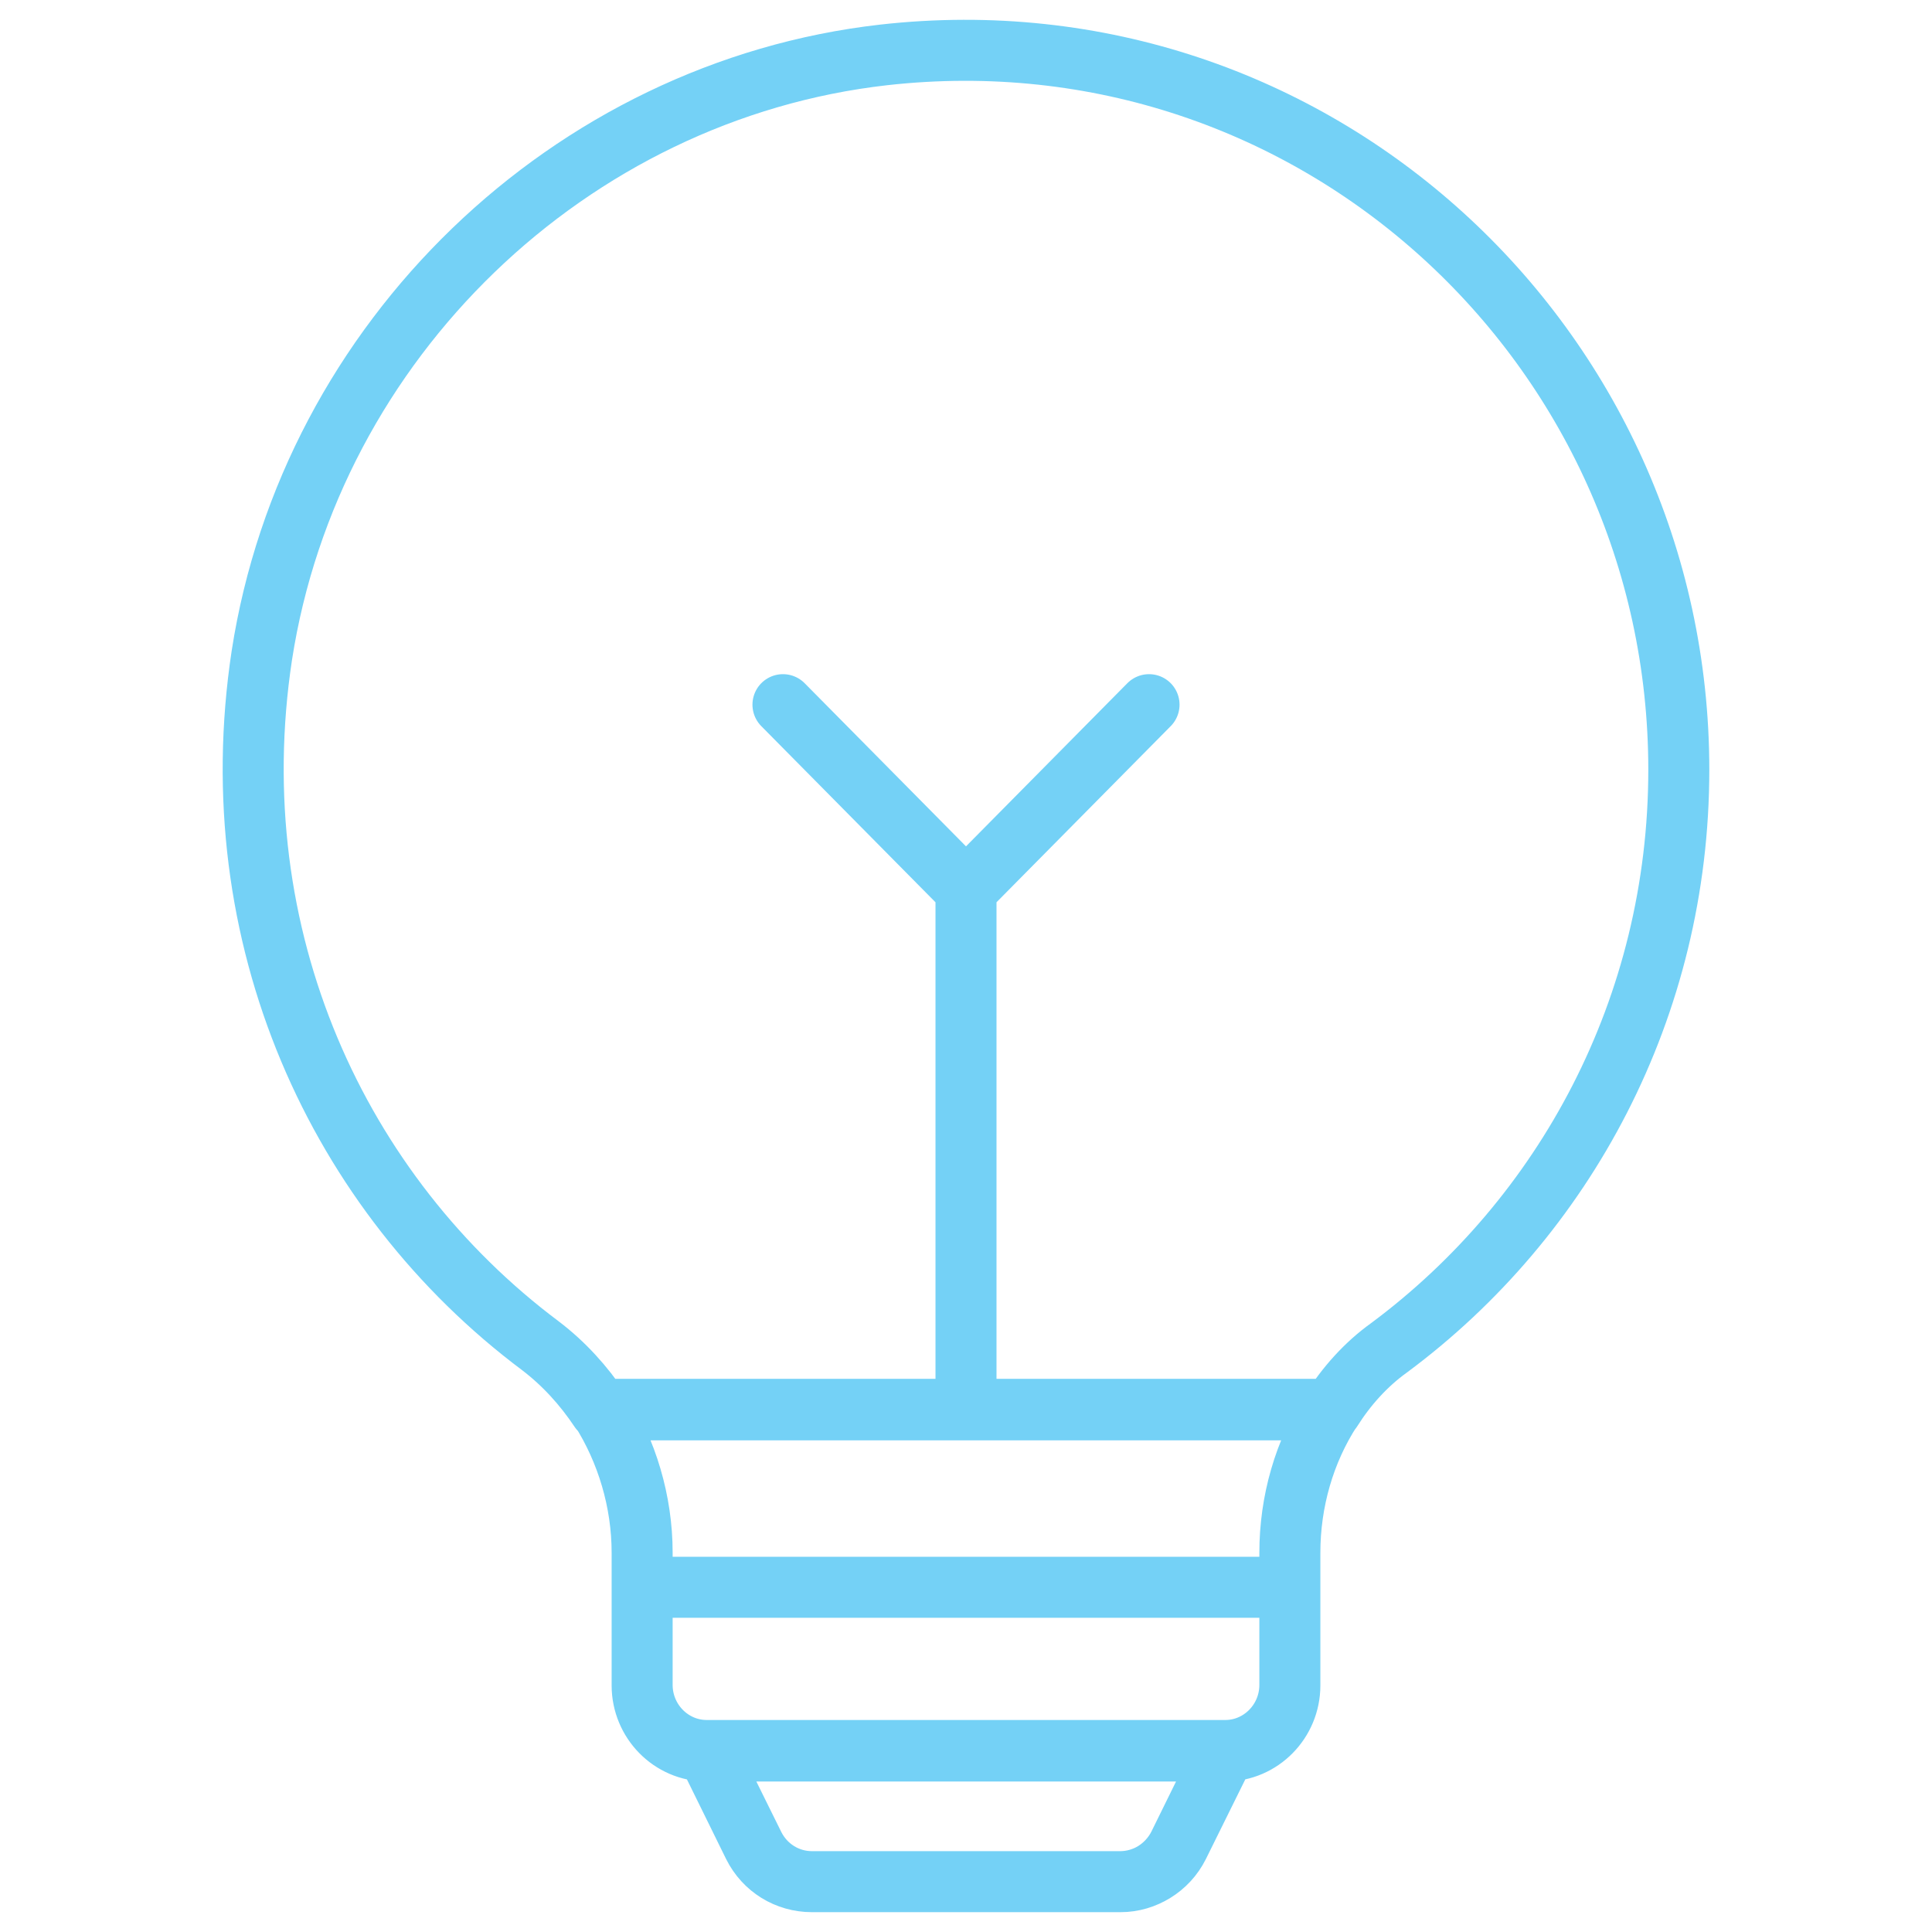 <?xml version="1.0" encoding="utf-8"?>
<!-- Generator: Adobe Illustrator 27.0.0, SVG Export Plug-In . SVG Version: 6.00 Build 0)  -->
<svg version="1.1" id="Layer_2_00000060750508503383843060000004988500055436772737_"
	 xmlns="http://www.w3.org/2000/svg" xmlns:xlink="http://www.w3.org/1999/xlink" x="0px" y="0px" viewBox="0 0 380 380"
	 style="enable-background:new 0 0 380 380;" xml:space="preserve">
<style type="text/css">
	.st0{fill:none;stroke:#74D1F6;stroke-width:12;stroke-linecap:round;stroke-linejoin:round;}
</style>
<g id="Layer_1-2">
	<path class="st0" d="M253.7,312.2v19.3c0,7.1-5.7,12.9-12.7,12.9H139c-7,0-12.7-5.8-12.7-12.9v-19.3H253.7z M220.4,370.1h-60.7
		c-4.8,0-9.2-2.7-11.4-7.1l-9.2-18.6H241l-9.2,18.6C229.6,367.3,225.2,370.1,220.4,370.1z M154,138.6l36,36.4l36-36.4 M190,277.3
		V174.9 M126.3,312.2h127.4 M241,344.3H139l9.2,18.7c2.2,4.4,6.6,7.1,11.5,7.1h60.6c4.8,0,9.3-2.7,11.5-7.1L241,344.3z M241,344.3
		c7,0,12.7-5.8,12.7-12.9v-26c0-10,2.8-19.9,8.2-28.2H118.1c5.2,8.2,8.2,18.1,8.2,28.2v26c0,7.1,5.7,12.9,12.7,12.9H241L241,344.3z
		 M330.2,151.4c0,46.7-22.4,88-57,113.7c-4.6,3.3-8.4,7.6-11.3,12.2H118c-3.2-4.8-7.1-9.1-11.7-12.6
		c-39.8-29.8-63.2-80.4-54.8-135.8c9.6-62,60.6-111.1,122.3-118.1C258.4,1.3,330.2,67.9,330.2,151.4L330.2,151.4z"/>
</g>
</svg>
